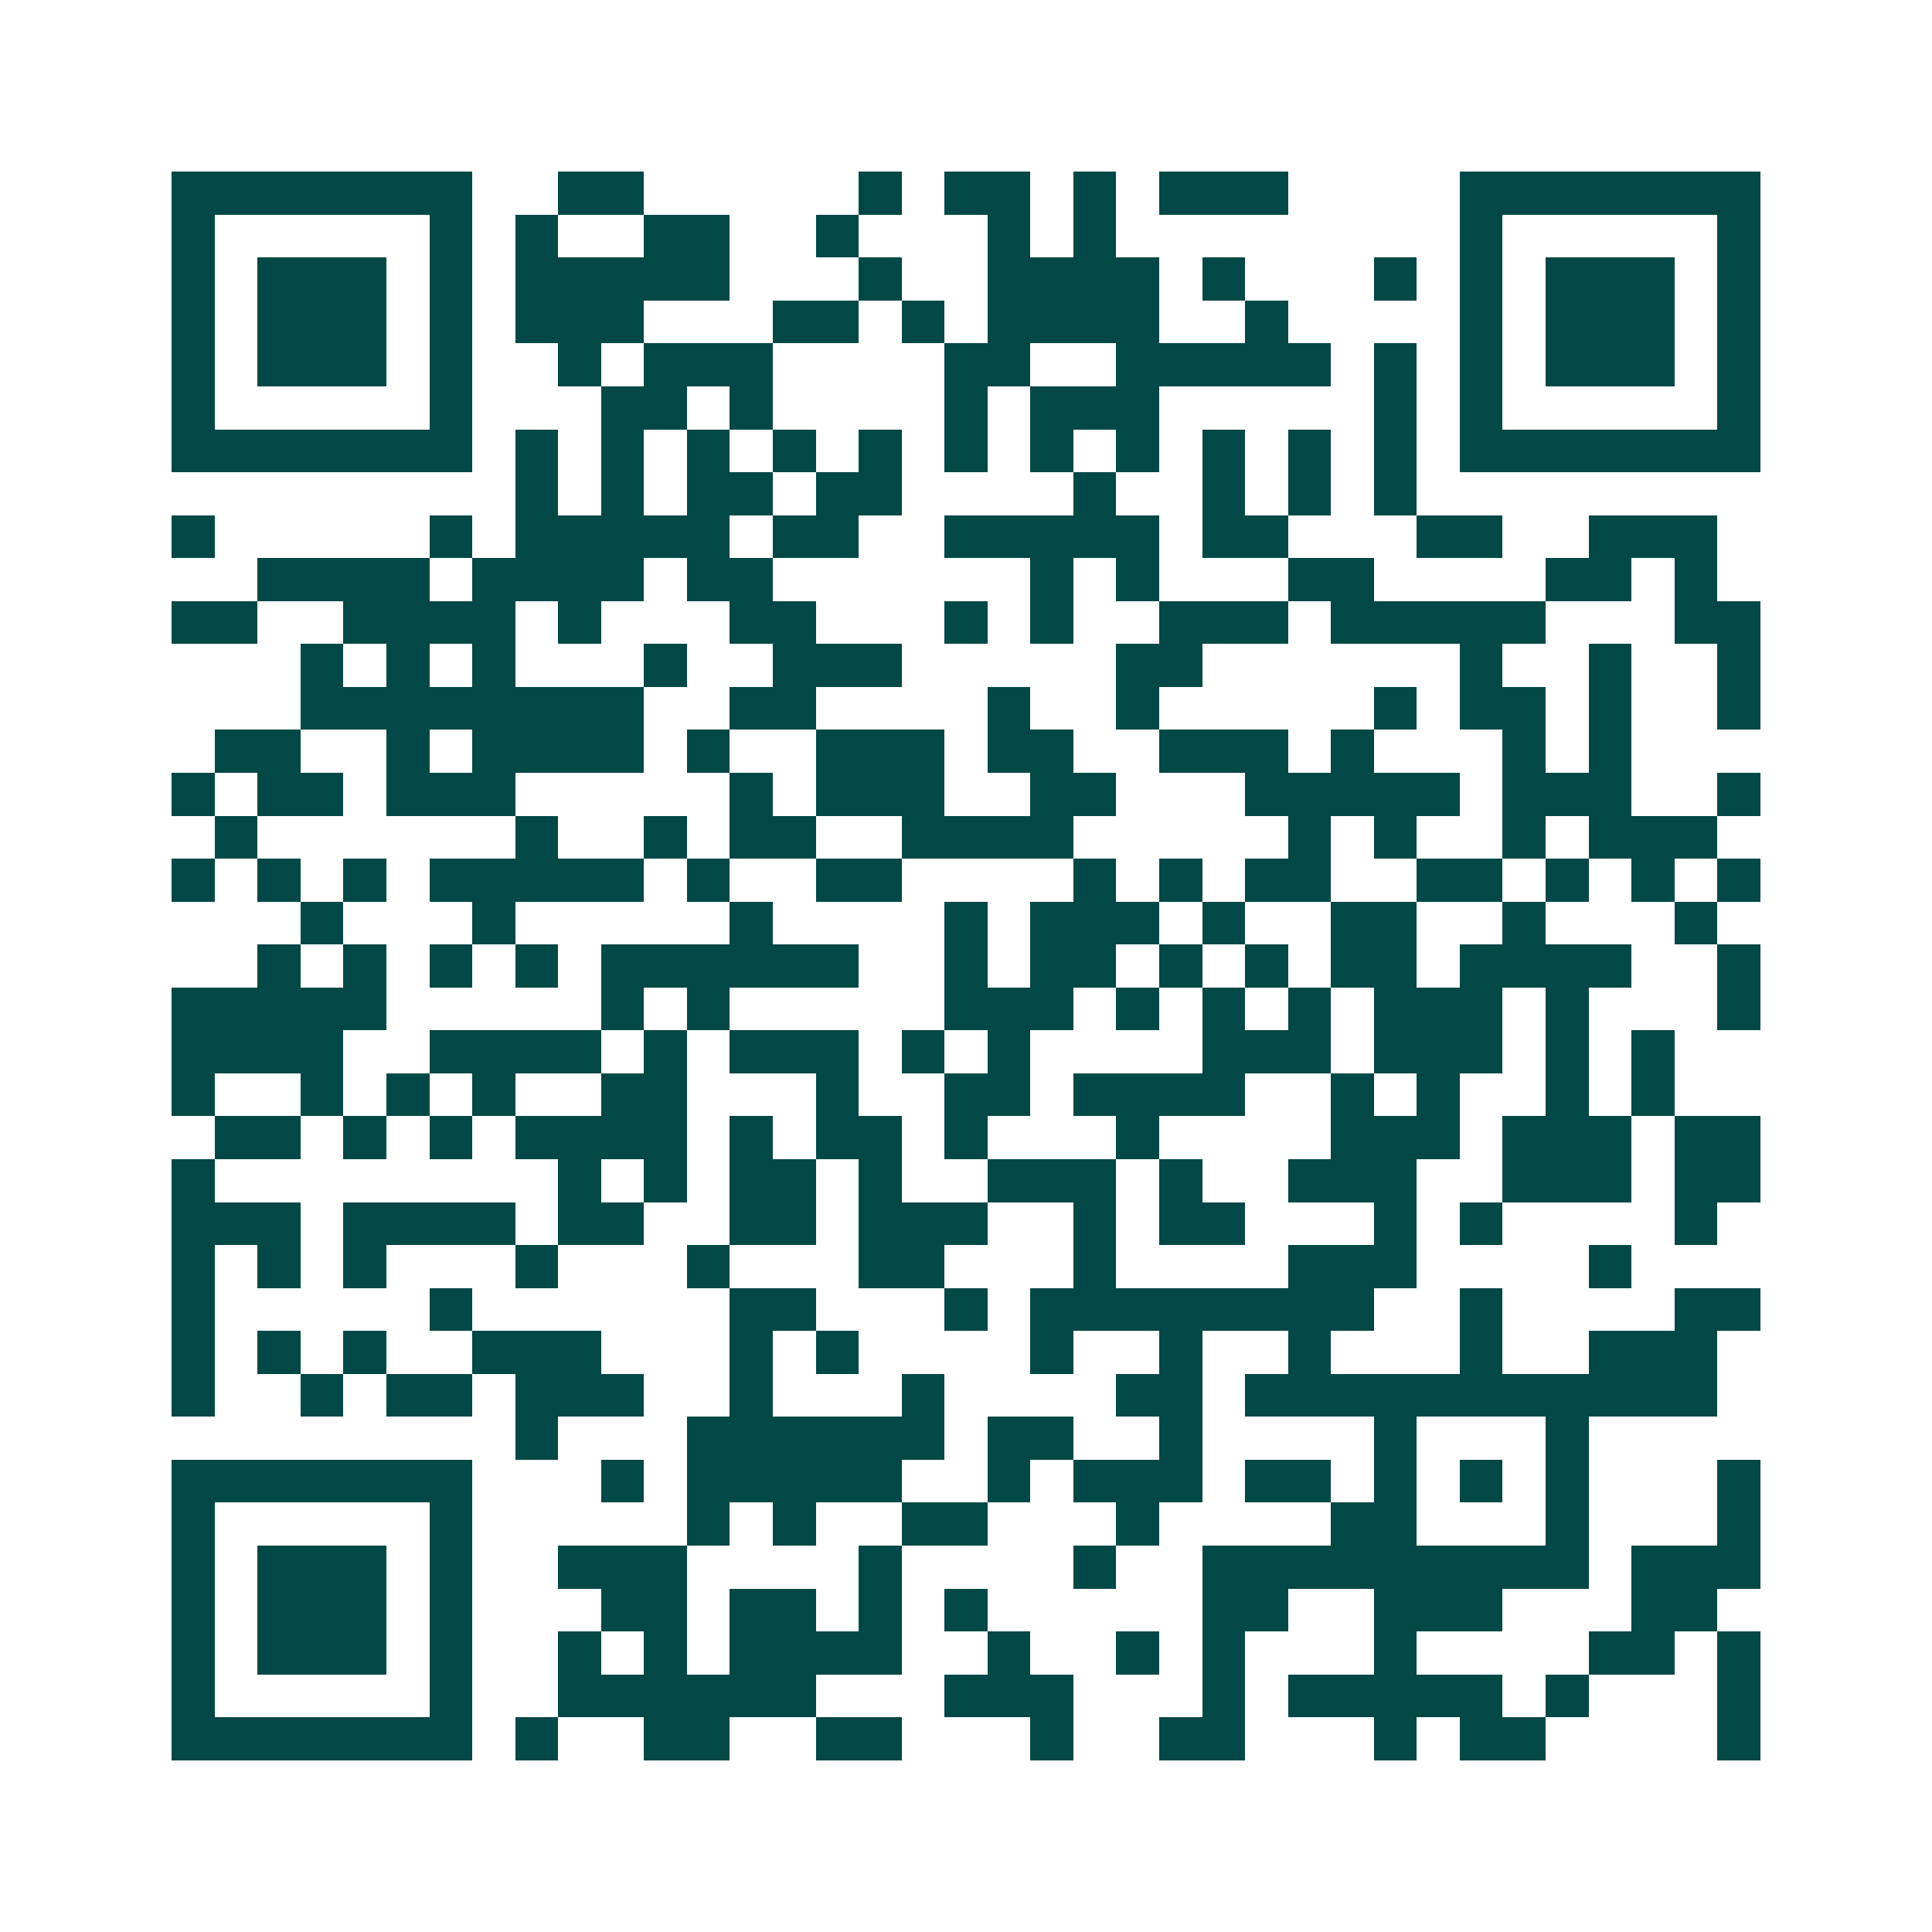 <svg xmlns="http://www.w3.org/2000/svg" width="200" height="200" viewBox="0 0 45 45" shape-rendering="crispEdges"><path fill="#ffffff" d="M0 0h45v45H0z"/><path stroke="#014847" d="M4 4.5h7m2 0h2m5 0h1m1 0h2m1 0h1m1 0h3m4 0h7M4 5.5h1m5 0h1m1 0h1m2 0h2m2 0h1m3 0h1m1 0h1m8 0h1m5 0h1M4 6.5h1m1 0h3m1 0h1m1 0h5m3 0h1m2 0h4m1 0h1m3 0h1m1 0h1m1 0h3m1 0h1M4 7.5h1m1 0h3m1 0h1m1 0h3m3 0h2m1 0h1m1 0h4m2 0h1m4 0h1m1 0h3m1 0h1M4 8.5h1m1 0h3m1 0h1m2 0h1m1 0h3m4 0h2m2 0h5m1 0h1m1 0h1m1 0h3m1 0h1M4 9.5h1m5 0h1m3 0h2m1 0h1m4 0h1m1 0h3m5 0h1m1 0h1m5 0h1M4 10.5h7m1 0h1m1 0h1m1 0h1m1 0h1m1 0h1m1 0h1m1 0h1m1 0h1m1 0h1m1 0h1m1 0h1m1 0h7M12 11.5h1m1 0h1m1 0h2m1 0h2m4 0h1m2 0h1m1 0h1m1 0h1M4 12.5h1m5 0h1m1 0h5m1 0h2m2 0h5m1 0h2m3 0h2m2 0h3M6 13.5h4m1 0h4m1 0h2m6 0h1m1 0h1m3 0h2m4 0h2m1 0h1M4 14.5h2m2 0h4m1 0h1m3 0h2m3 0h1m1 0h1m2 0h3m1 0h5m3 0h2M7 15.5h1m1 0h1m1 0h1m3 0h1m2 0h3m5 0h2m6 0h1m2 0h1m2 0h1M7 16.5h8m2 0h2m4 0h1m2 0h1m5 0h1m1 0h2m1 0h1m2 0h1M5 17.5h2m2 0h1m1 0h4m1 0h1m2 0h3m1 0h2m2 0h3m1 0h1m3 0h1m1 0h1M4 18.5h1m1 0h2m1 0h3m5 0h1m1 0h3m2 0h2m3 0h5m1 0h3m2 0h1M5 19.5h1m6 0h1m2 0h1m1 0h2m2 0h4m5 0h1m1 0h1m2 0h1m1 0h3M4 20.5h1m1 0h1m1 0h1m1 0h5m1 0h1m2 0h2m4 0h1m1 0h1m1 0h2m2 0h2m1 0h1m1 0h1m1 0h1M7 21.5h1m3 0h1m5 0h1m4 0h1m1 0h3m1 0h1m2 0h2m2 0h1m3 0h1M6 22.5h1m1 0h1m1 0h1m1 0h1m1 0h6m2 0h1m1 0h2m1 0h1m1 0h1m1 0h2m1 0h4m2 0h1M4 23.5h5m5 0h1m1 0h1m5 0h3m1 0h1m1 0h1m1 0h1m1 0h3m1 0h1m3 0h1M4 24.5h4m2 0h4m1 0h1m1 0h3m1 0h1m1 0h1m4 0h3m1 0h3m1 0h1m1 0h1M4 25.5h1m2 0h1m1 0h1m1 0h1m2 0h2m3 0h1m2 0h2m1 0h4m2 0h1m1 0h1m2 0h1m1 0h1M5 26.5h2m1 0h1m1 0h1m1 0h4m1 0h1m1 0h2m1 0h1m3 0h1m4 0h3m1 0h3m1 0h2M4 27.5h1m8 0h1m1 0h1m1 0h2m1 0h1m2 0h3m1 0h1m2 0h3m2 0h3m1 0h2M4 28.5h3m1 0h4m1 0h2m2 0h2m1 0h3m2 0h1m1 0h2m3 0h1m1 0h1m4 0h1M4 29.5h1m1 0h1m1 0h1m3 0h1m3 0h1m3 0h2m3 0h1m4 0h3m4 0h1M4 30.5h1m5 0h1m6 0h2m3 0h1m1 0h8m2 0h1m4 0h2M4 31.5h1m1 0h1m1 0h1m2 0h3m3 0h1m1 0h1m4 0h1m2 0h1m2 0h1m3 0h1m2 0h3M4 32.5h1m2 0h1m1 0h2m1 0h3m2 0h1m3 0h1m4 0h2m1 0h11M12 33.5h1m3 0h6m1 0h2m2 0h1m4 0h1m3 0h1M4 34.5h7m3 0h1m1 0h5m2 0h1m1 0h3m1 0h2m1 0h1m1 0h1m1 0h1m3 0h1M4 35.5h1m5 0h1m5 0h1m1 0h1m2 0h2m3 0h1m4 0h2m3 0h1m3 0h1M4 36.5h1m1 0h3m1 0h1m2 0h3m4 0h1m4 0h1m2 0h9m1 0h3M4 37.5h1m1 0h3m1 0h1m3 0h2m1 0h2m1 0h1m1 0h1m5 0h2m2 0h3m3 0h2M4 38.5h1m1 0h3m1 0h1m2 0h1m1 0h1m1 0h4m2 0h1m2 0h1m1 0h1m3 0h1m4 0h2m1 0h1M4 39.5h1m5 0h1m2 0h6m3 0h3m3 0h1m1 0h5m1 0h1m3 0h1M4 40.5h7m1 0h1m2 0h2m2 0h2m3 0h1m2 0h2m3 0h1m1 0h2m4 0h1"/></svg>
